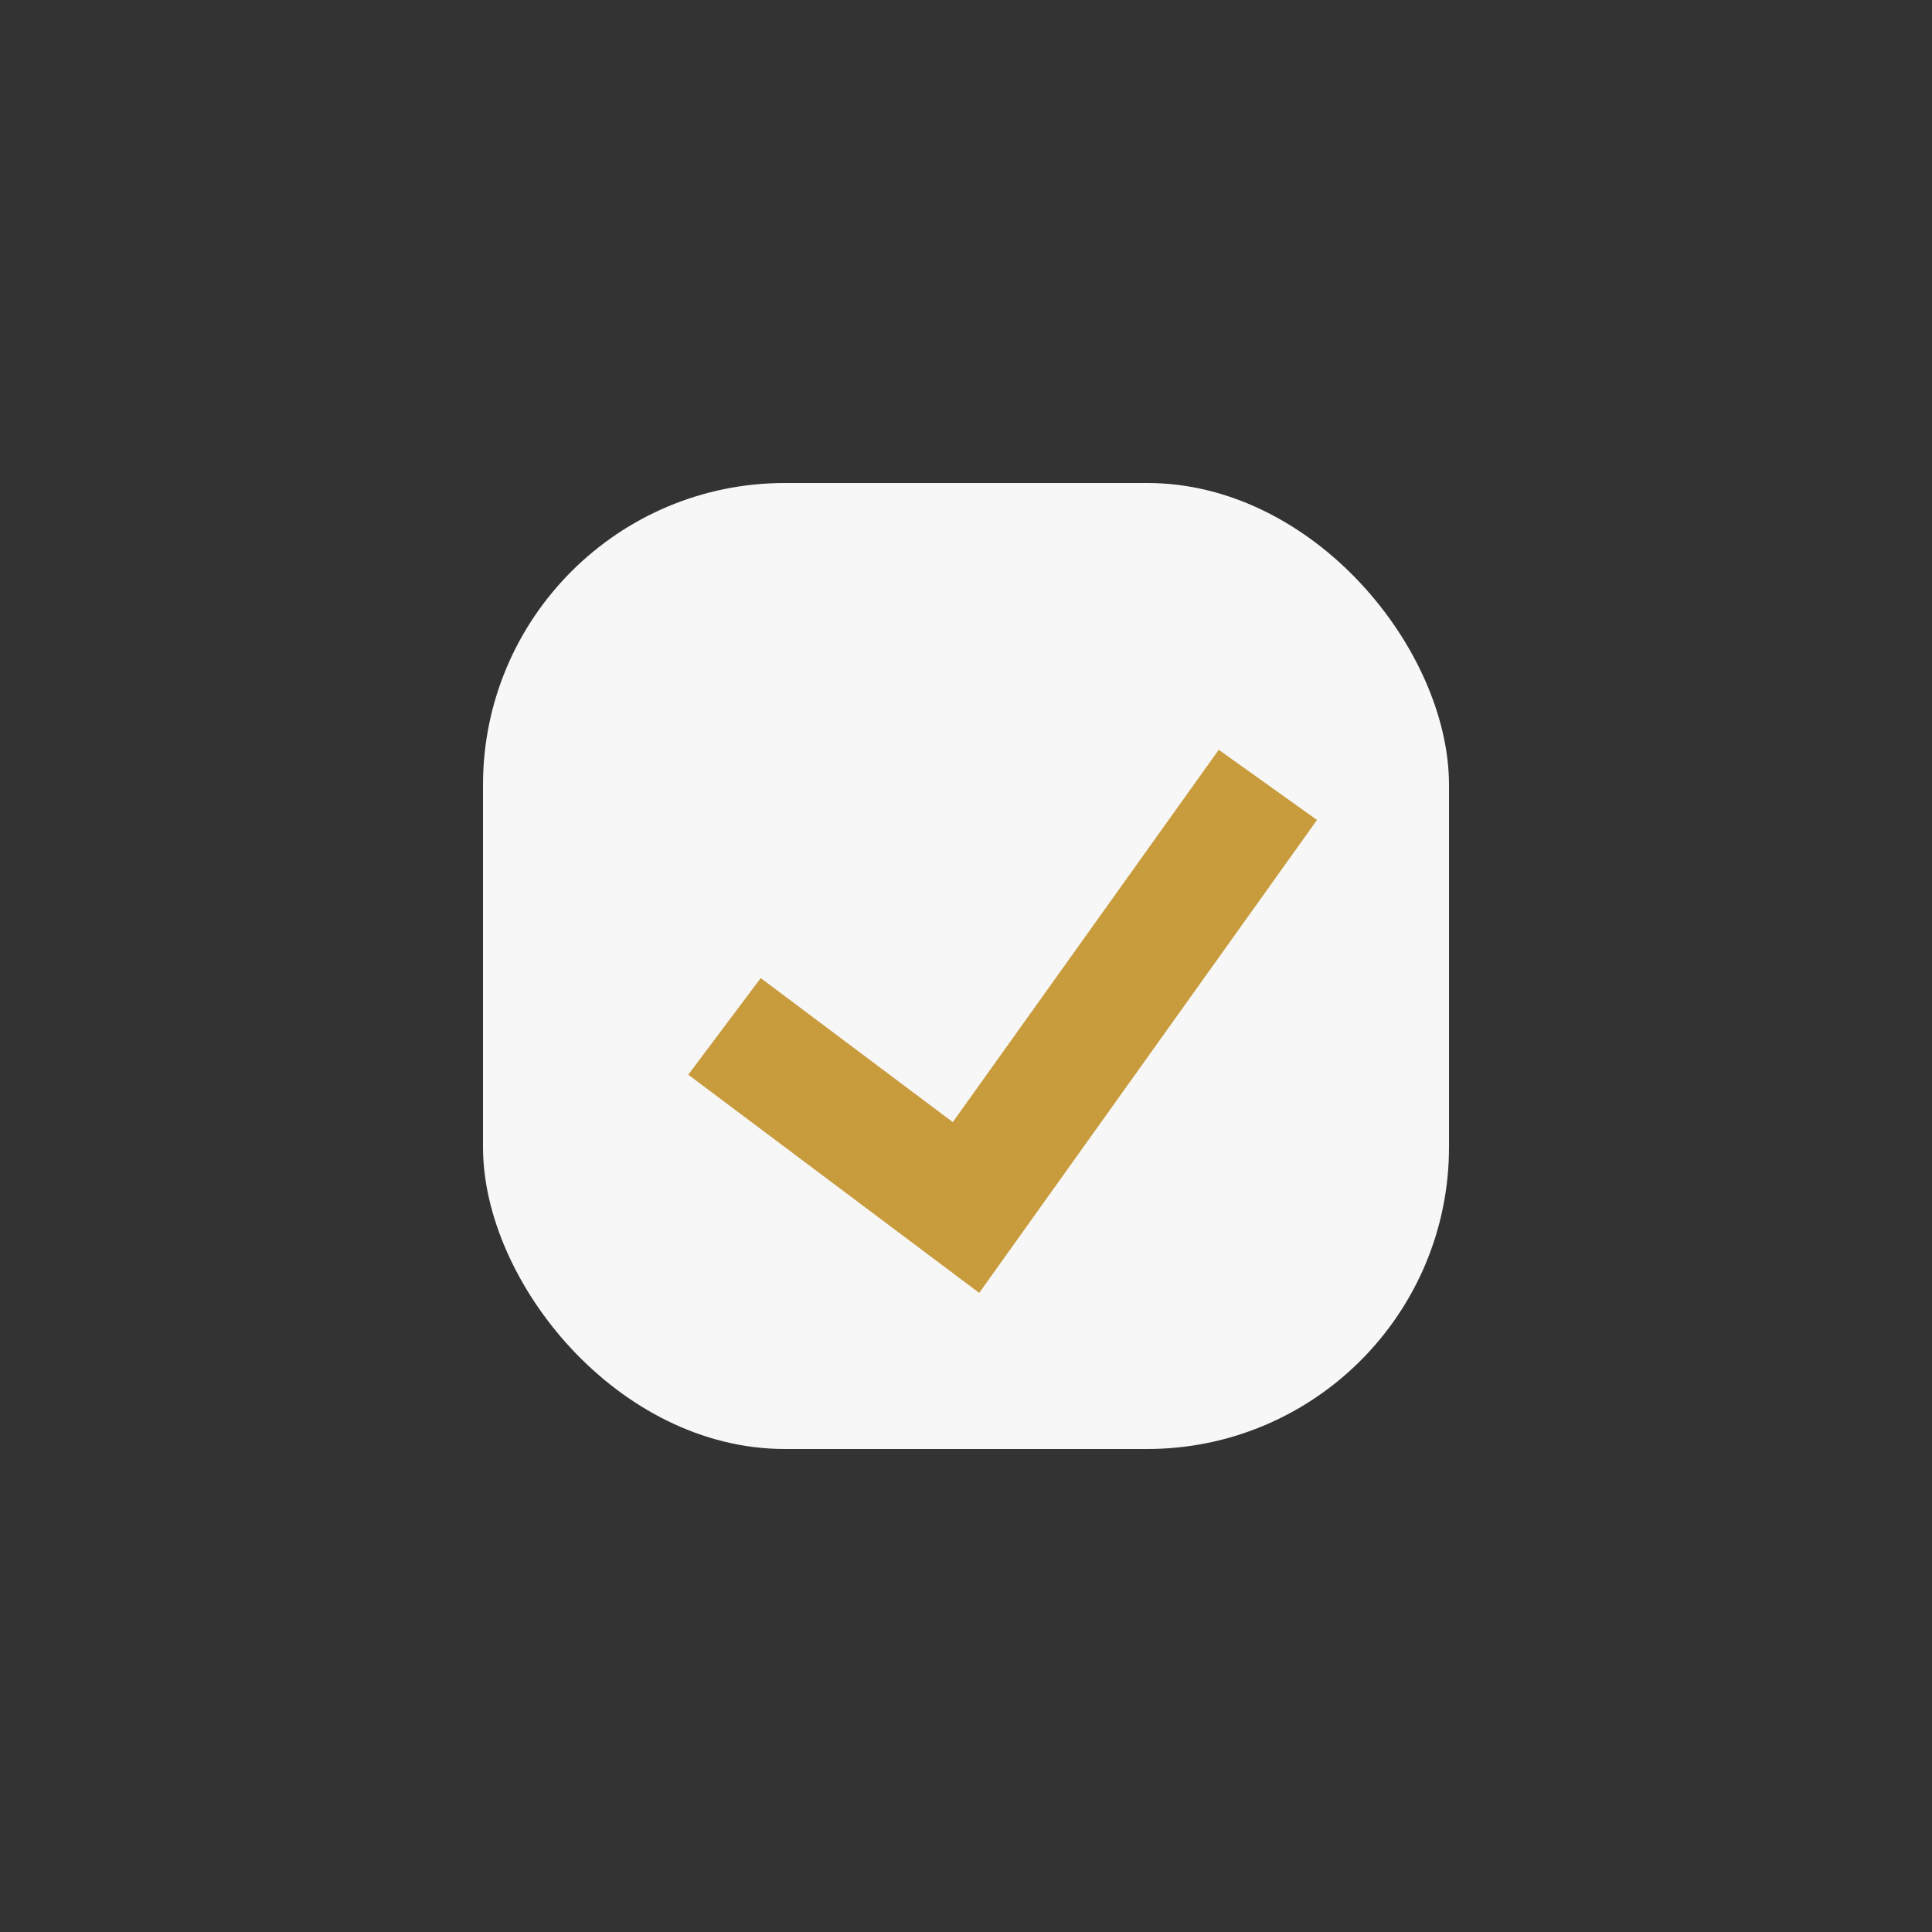 <?xml version="1.0" encoding="UTF-8"?>
<svg xmlns="http://www.w3.org/2000/svg" viewBox="0 0 32 32" width="32" height="32"><rect x="0" y="0" width="32" height="32" fill="#333333" stroke="none"/><rect fill="#F7F7F7" x="8" y="8" width="16" height="16" rx="5"/><path d="M12 17l4 3 5-7" stroke="#C89B3C" stroke-width="2" fill="none"/></svg>